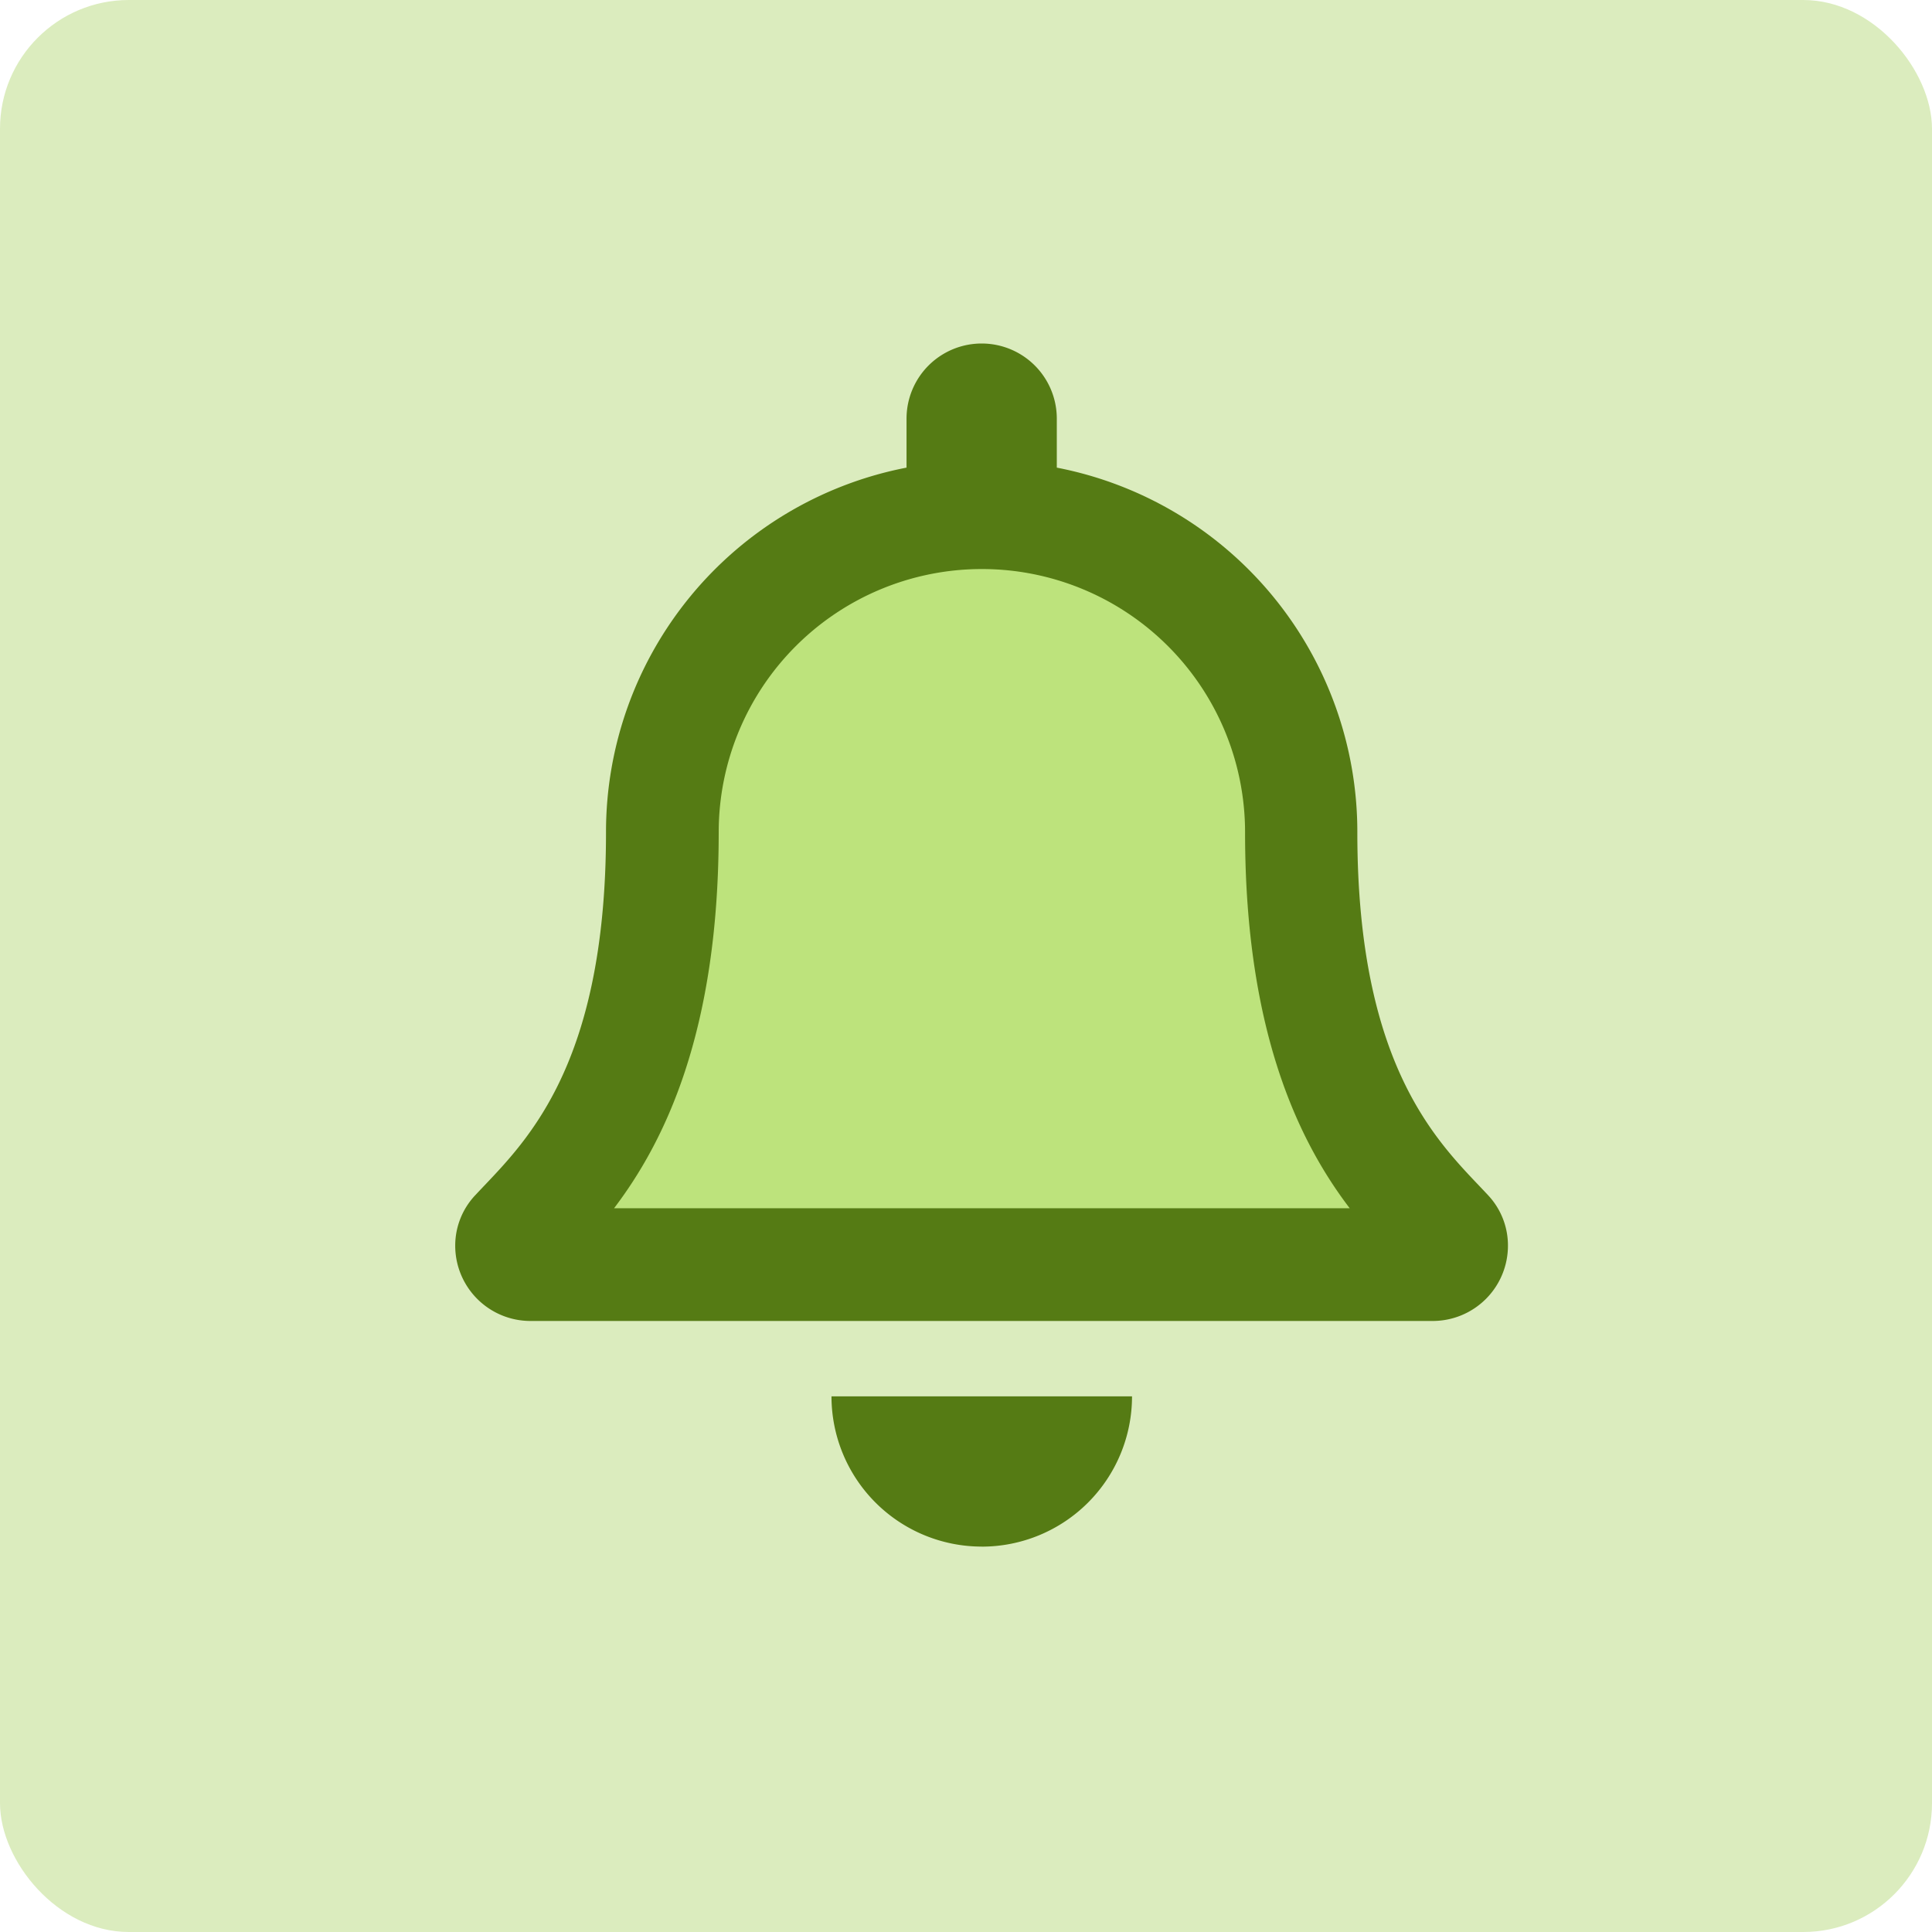 <svg xmlns="http://www.w3.org/2000/svg" width="45" height="45" viewBox="0 0 45 45"><defs><style>.a{fill:#dbecbe;}.b{fill:#bde37c;}.c{fill:#557b14;}</style></defs><g transform="translate(-956 -1920)"><rect class="a" width="45" height="45" rx="3" transform="translate(956 1920)"/><path class="b" d="M7528.5,1852l-3.153.712-1.643,1.985-1.592,1.555v2.483l-.866,4.67-2.319,4.562-.66,1.083,1.776.361,18.614-.361.607-1.083-2.089-2.813-1.086-4.714-.986-4.188-2.544-3.54Z" transform="translate(-6550 80)"/><path class="c" d="M24.048,19.829c-1.057-1.136-3.036-2.846-3.036-8.445a8.643,8.643,0,0,0-7-8.492V1.751a1.75,1.75,0,1,0-3.5,0V2.892a8.643,8.643,0,0,0-7,8.492c0,5.6-1.979,7.308-3.036,8.445A1.71,1.71,0,0,0,0,21.017a1.753,1.753,0,0,0,1.757,1.751H22.763a1.753,1.753,0,0,0,1.757-1.751A1.709,1.709,0,0,0,24.048,19.829ZM3.7,20.142c1.161-1.531,2.431-4.068,2.437-8.726,0-.011,0-.021,0-.032a6.13,6.13,0,0,1,12.26,0c0,.011,0,.021,0,.032.006,4.658,1.276,7.2,2.437,8.726Zm8.564,7.882a3.5,3.5,0,0,0,3.5-3.5h-7A3.5,3.5,0,0,0,12.26,28.023Z" transform="translate(966.603 1928)"/></g></svg>